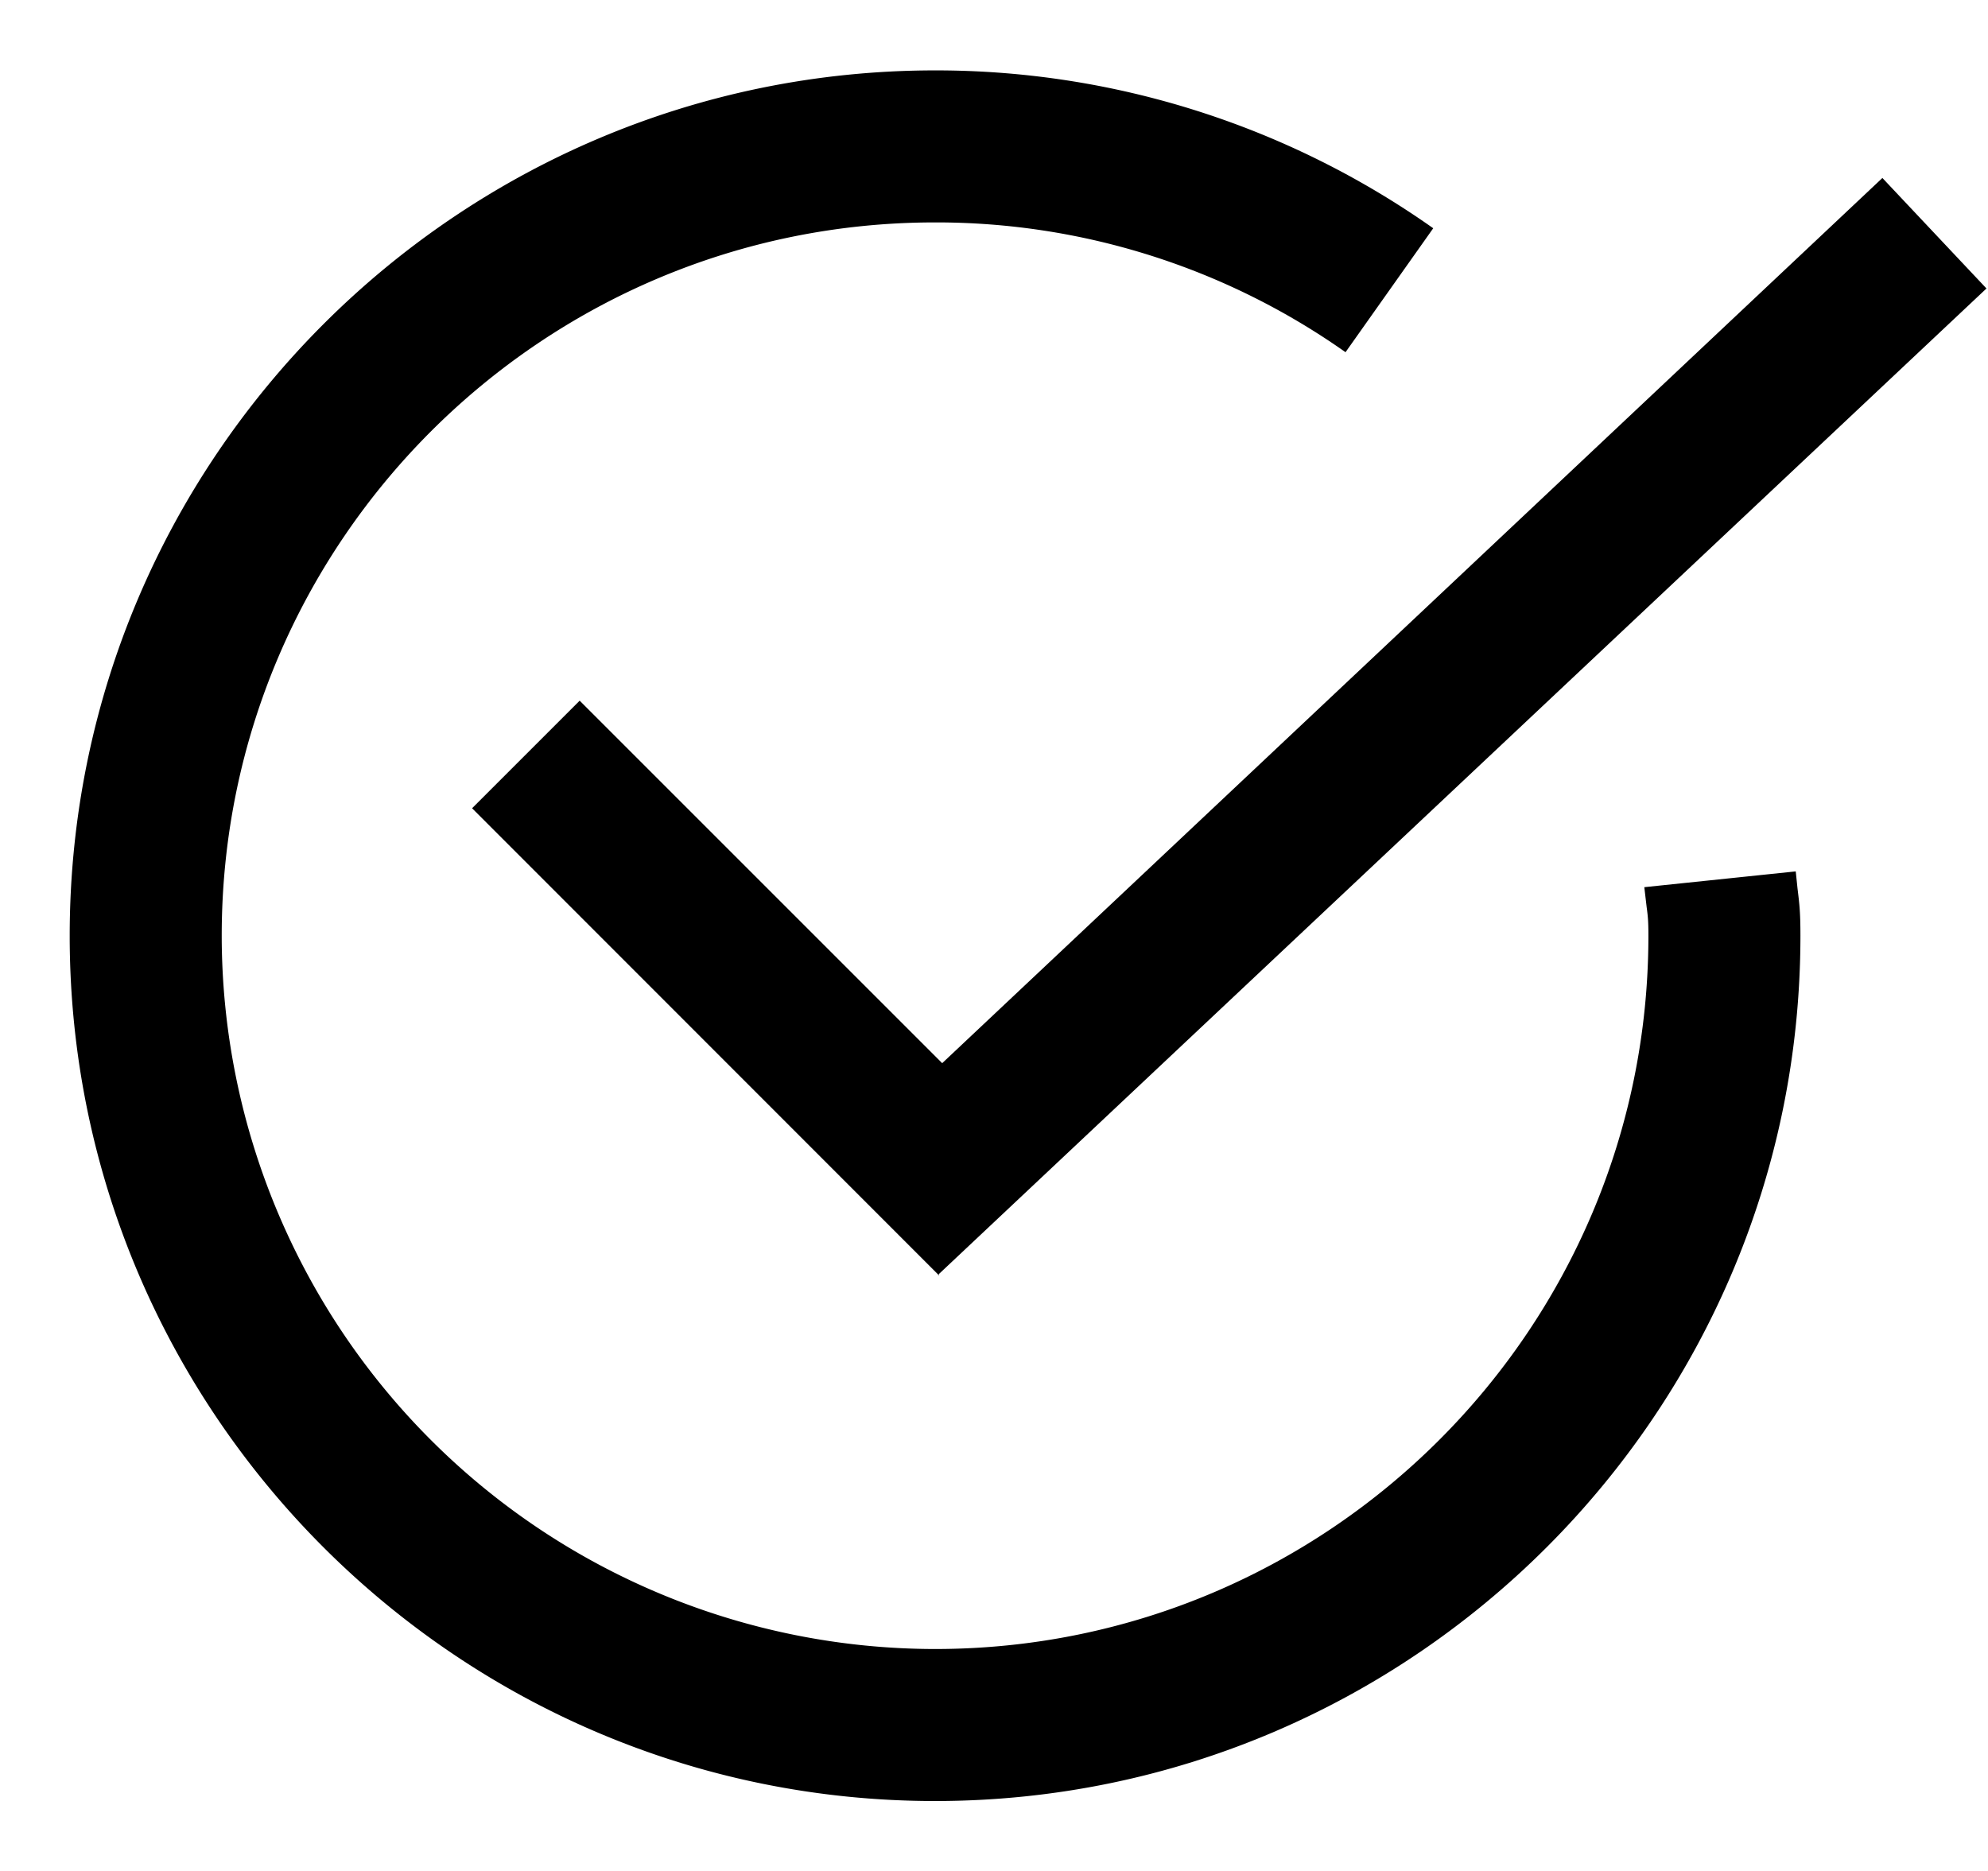 <svg width="17" height="16" fill="none" xmlns="http://www.w3.org/2000/svg"><path d="M8.03 10.907L4.037 6.912l.92-.92 3.1 3.1 8.04-7.57.89.945-8.96 8.43.005.01zm7.366-2.905c0-.215-.01-.28-.025-.405l-.015-.145-1.295.135.02.17c.01.075.015.115.015.245 0 3.365-2.735 6.1-6.1 6.1a6.105 6.105 0 01-6.1-6.1c0-3.365 2.735-6.1 6.1-6.1a6.07 6.07 0 013.51 1.11l.75-1.06a7.37 7.37 0 00-4.26-1.35c-4.08 0-7.4 3.32-7.4 7.4s3.32 7.4 7.4 7.4 7.4-3.32 7.4-7.4z" fill="#000"/></svg>